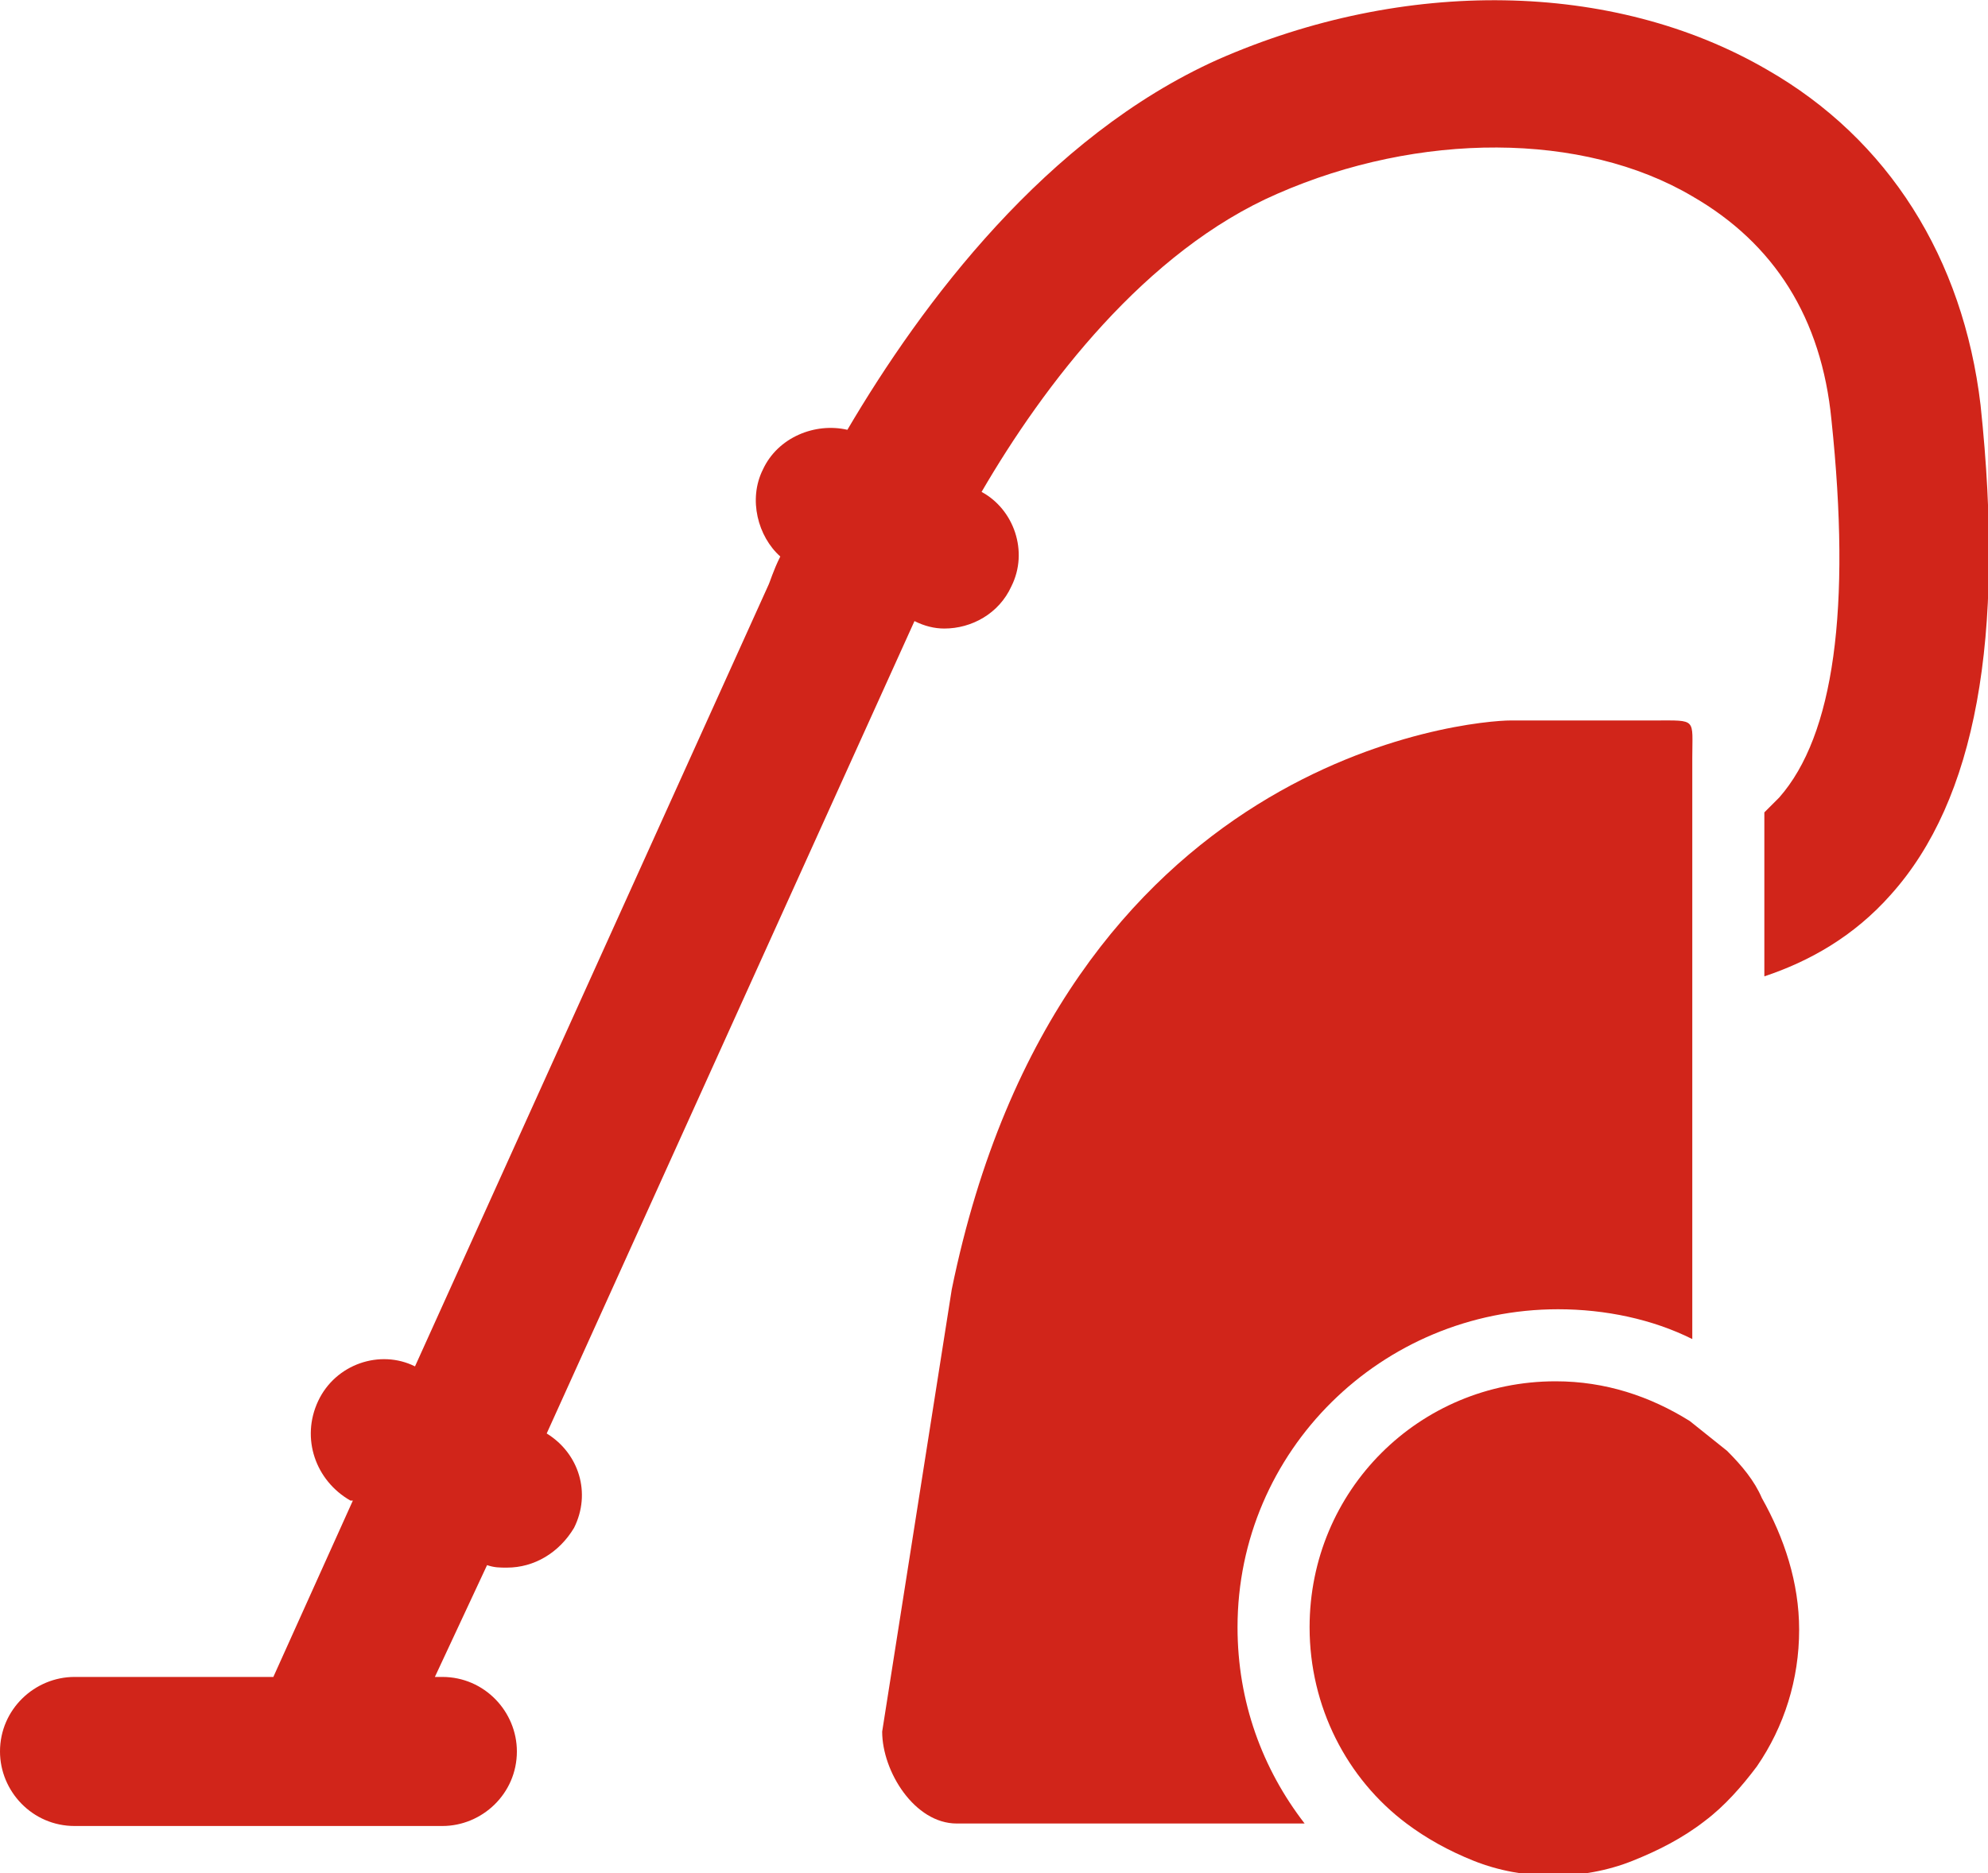 <?xml version="1.0" encoding="utf-8"?>
<!-- Generator: Adobe Illustrator 18.1.1, SVG Export Plug-In . SVG Version: 6.00 Build 0)  -->
<!DOCTYPE svg PUBLIC "-//W3C//DTD SVG 1.1//EN" "http://www.w3.org/Graphics/SVG/1.1/DTD/svg11.dtd">
<svg version="1.1" id="レイヤー_1" xmlns="http://www.w3.org/2000/svg" xmlns:xlink="http://www.w3.org/1999/xlink" x="0px"
	 y="0px" viewBox="0 0 80 75.4" enable-background="new 0 0 80 75.4" xml:space="preserve">
<path fill="#D1251A" d="M71.1,2.8C64.9-0.8,56.5-0.9,49,2.4c-6.9,3.1-11.9,9.8-14.9,14.9c-1.3-0.3-2.8,0.3-3.4,1.6
	c-0.6,1.2-0.2,2.7,0.7,3.5c-0.3,0.6-0.4,1-0.5,1.2L16.7,55c-1.4-0.7-3.2-0.1-3.9,1.4c-0.7,1.5-0.1,3.2,1.3,4l0.1,0L11,67.5H3
	c-1.6,0-3,1.3-3,3c0,1.6,1.3,3,3,3h14.8c1.6,0,3-1.3,3-3c0-1.6-1.3-3-3-3h-0.3l2.1-4.5c0.3,0.1,0.5,0.1,0.8,0.1
	c1.1,0,2.1-0.6,2.7-1.6c0.7-1.4,0.2-3-1.1-3.8L36.8,25c0.4,0.2,0.8,0.3,1.2,0.3c1.1,0,2.2-0.6,2.7-1.7c0.7-1.4,0.1-3.1-1.2-3.8
	c2.5-4.3,6.6-9.7,11.9-12c5.7-2.5,12.3-2.5,16.7,0.1c3.3,1.9,5.2,4.9,5.6,9c0.8,7.6,0.1,12.7-2.1,15.2c-0.2,0.2-0.4,0.4-0.6,0.6v6.6
	c1.8-0.6,3.6-1.6,5.1-3.3c3.4-3.8,4.6-10.3,3.6-19.7C79,10.4,76,5.6,71.1,2.8L71.1,2.8z"/>
<path fill="#D1251A" d="M71.1,2.8"/>
<path fill="#D1251A" d="M62.7,52.7c1.9,0,3.8,0.4,5.4,1.2V30.5c0-1.6,0.2-1.5-1.5-1.5h-5.8c-1.6,0-18.1,1.4-22.5,22.9l-2.8,17.8
	c0,1.6,1.3,3.7,3,3.7h14c-1.7-2.2-2.7-4.9-2.7-7.9C49.8,58.4,55.6,52.7,62.7,52.7L62.7,52.7z"/>
<path fill="#D1251A" d="M62.7,52.7"/>
<path fill="#D1251A" d="M69.5,58.4c-0.5-0.4-1-0.8-1.5-1.2c-1.6-1-3.4-1.6-5.4-1.6c-5.5,0-9.9,4.4-9.9,9.9c0,3.2,1.5,6.1,3.9,7.9
	c0.8,0.6,1.7,1.1,2.7,1.5c1,0.4,2.1,0.6,3.2,0.6c1.1,0,2.2-0.2,3.2-0.6c1-0.4,2-0.9,2.9-1.6c0.8-0.6,1.5-1.4,2.1-2.2
	c1.1-1.6,1.7-3.5,1.7-5.5c0-1.9-0.6-3.7-1.5-5.3C70.6,59.6,70.1,59,69.5,58.4L69.5,58.4z"/>
<path fill="#D1251A" d="M62.7,60.6c2.7,0,5,2.2,5,5c0,2.7-2.2,5-5,5c-2.7,0-5-2.2-5-5C57.7,62.8,59.9,60.6,62.7,60.6L62.7,60.6z"/>
<path fill="#D1251A" d="M62.7,60.6"/>
</svg>
